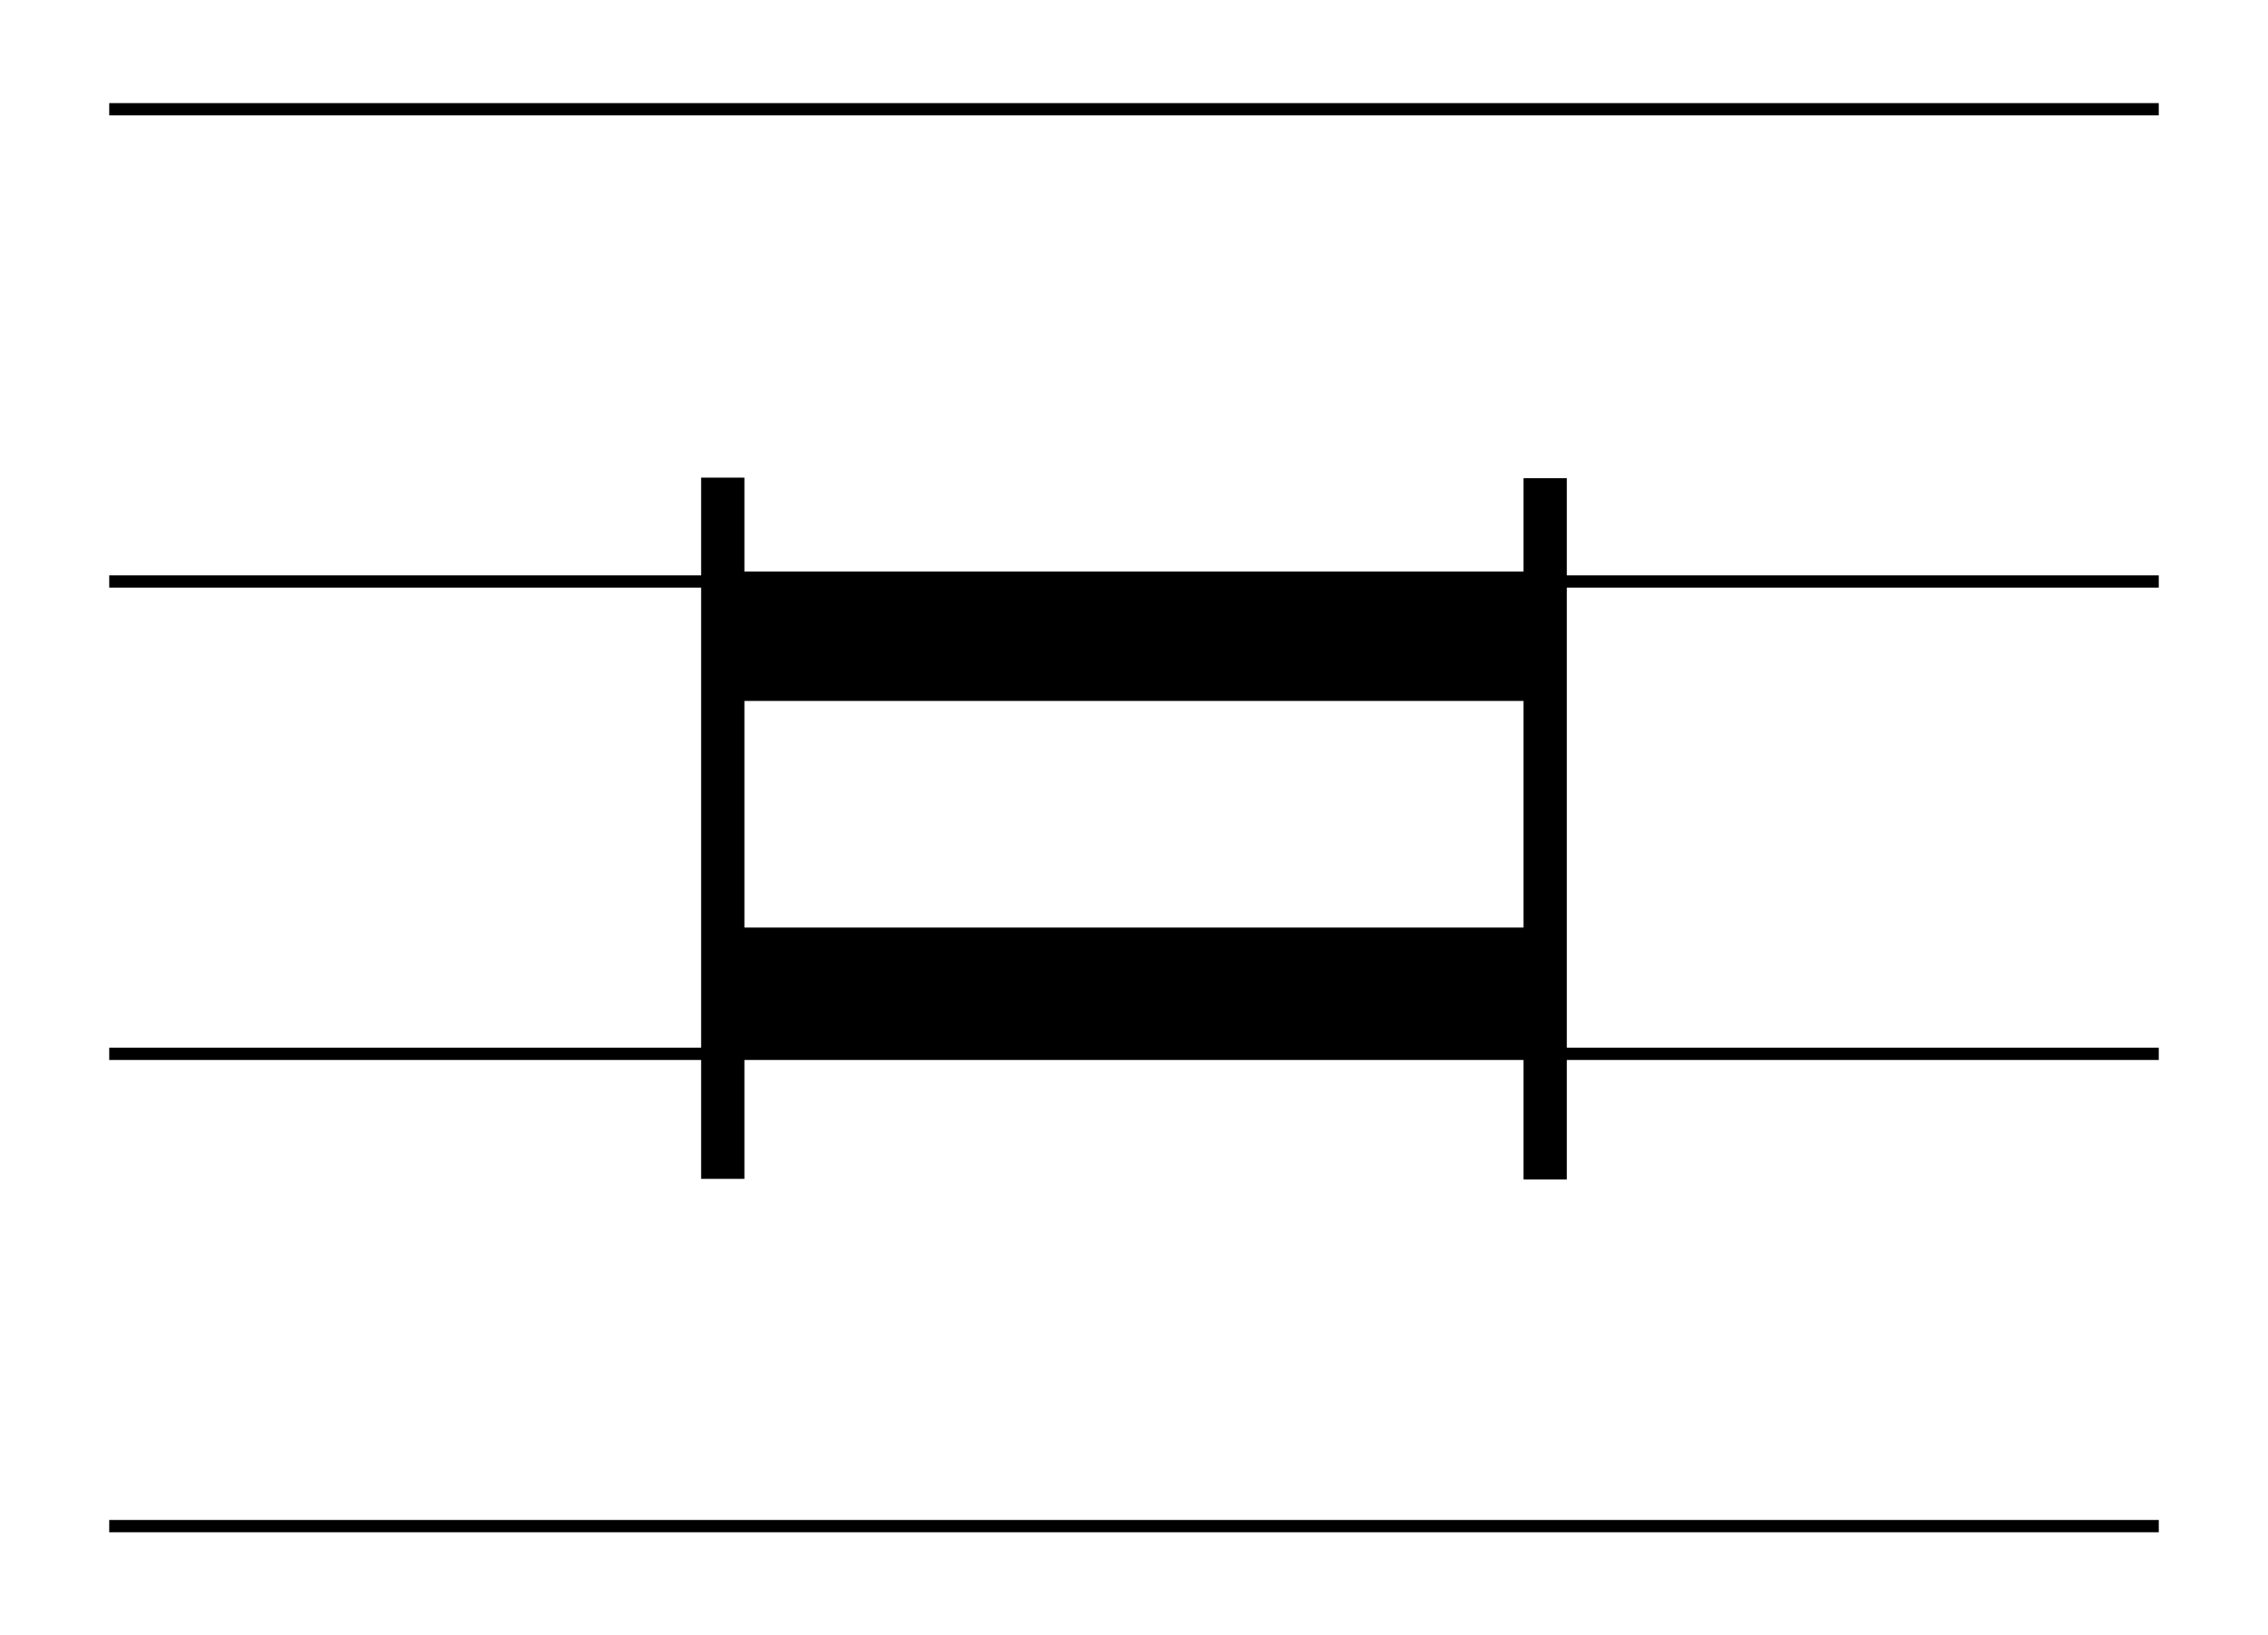 <?xml version="1.0" encoding="UTF-8" standalone="no"?>
<!-- Created with Inkscape (http://www.inkscape.org/) -->

<svg
   xmlns:dc="http://purl.org/dc/elements/1.1/"
   xmlns:cc="http://creativecommons.org/ns#"
   xmlns:rdf="http://www.w3.org/1999/02/22-rdf-syntax-ns#"
   xmlns:svg="http://www.w3.org/2000/svg"
   xmlns="http://www.w3.org/2000/svg"
   xmlns:sodipodi="http://sodipodi.sourceforge.net/DTD/sodipodi-0.dtd"
   xmlns:inkscape="http://www.inkscape.org/namespaces/inkscape"
   version="1.0"
   width="44"
   height="31.722"
   id="svg2"
   sodipodi:version="0.32"
   inkscape:version="0.48.2 r9819"
   sodipodi:docname="Longa_note_on_stave.svg"
   inkscape:output_extension="org.inkscape.output.svg.inkscape">
  <title
     id="title3065">Breve (note) on stave</title>
  <sodipodi:namedview
     inkscape:window-height="781"
     inkscape:window-width="1280"
     inkscape:pageshadow="2"
     inkscape:pageopacity="0.0"
     guidetolerance="10.0"
     gridtolerance="10.0"
     objecttolerance="10.0"
     borderopacity="1.0"
     bordercolor="#666666"
     pagecolor="#ffffff"
     id="base"
     showgrid="false"
     inkscape:zoom="16.24553694911"
     inkscape:cx="22"
     inkscape:cy="14.51719411695"
     inkscape:window-x="-4"
     inkscape:window-y="-4"
     inkscape:current-layer="svg2"
     fit-margin-top="2"
     fit-margin-left="2"
     fit-margin-right="2"
     fit-margin-bottom="2"
     inkscape:window-maximized="1" />
  <defs
     id="defs19">
    <inkscape:perspective
       sodipodi:type="inkscape:persp3d"
       inkscape:vp_x="0 : 30.096807 : 1"
       inkscape:vp_y="0 : 1000 : 0"
       inkscape:vp_z="574.5 : 30.096807 : 1"
       inkscape:persp3d-origin="287.25 : 20.064538 : 1"
       id="perspective58" />
    <inkscape:perspective
       id="perspective2543"
       inkscape:persp3d-origin="372.04724 : 350.78739 : 1"
       inkscape:vp_z="744.09448 : 526.18109 : 1"
       inkscape:vp_y="0 : 1000 : 0"
       inkscape:vp_x="0 : 526.18109 : 1"
       sodipodi:type="inkscape:persp3d" />
  </defs>
  <path
     id="path66"
     style="stroke:#000000;stroke-width:0.238;stroke-miterlimit:4;stroke-dasharray:none"
     d="m 2.119,29.603 39.762,0"
     inkscape:connector-curvature="0" />
  <path
     id="path70"
     style="stroke:#000000;stroke-width:0.238;stroke-miterlimit:4;stroke-dasharray:none"
     d="m 2.119,20.442 39.762,0"
     inkscape:connector-curvature="0" />
  <path
     id="path74"
     style="stroke:#000000;stroke-width:0.238;stroke-miterlimit:4;stroke-dasharray:none"
     d="m 2.119,11.28 39.762,0"
     inkscape:connector-curvature="0" />
  <path
     id="path78"
     style="stroke:#000000;stroke-width:0.238;stroke-miterlimit:4;stroke-dasharray:none"
     d="m 2.119,2.119 39.762,0"
     inkscape:connector-curvature="0" />
  <g
     id="g3015"
     transform="translate(-2.438,0)">
    <path
       inkscape:connector-curvature="0"
       id="path3116"
       d="m 16.46,9.265 0,13.602"
       style="fill:#000000;stroke:#000000;stroke-width:0.84px;stroke-linecap:butt;stroke-linejoin:miter;stroke-opacity:1" />
    <rect
       y="18.446"
       x="16.644"
       height="1.604"
       width="15.619"
       id="rect3120"
       style="fill:#000000;fill-rule:evenodd;stroke:#000000;stroke-width:0.907px;stroke-linecap:butt;stroke-linejoin:miter;stroke-opacity:1" />
    <rect
       y="11.539"
       x="16.669"
       height="1.604"
       width="15.619"
       id="rect3120-7"
       style="fill:#000000;fill-rule:evenodd;stroke:#000000;stroke-width:0.907px;stroke-linecap:butt;stroke-linejoin:miter;stroke-opacity:1" />
    <path
       inkscape:connector-curvature="0"
       id="path3116-1"
       d="m 32.415,9.276 0,13.602"
       style="fill:#000000;stroke:#000000;stroke-width:0.84px;stroke-linecap:butt;stroke-linejoin:miter;stroke-opacity:1" />
  </g>
</svg>
